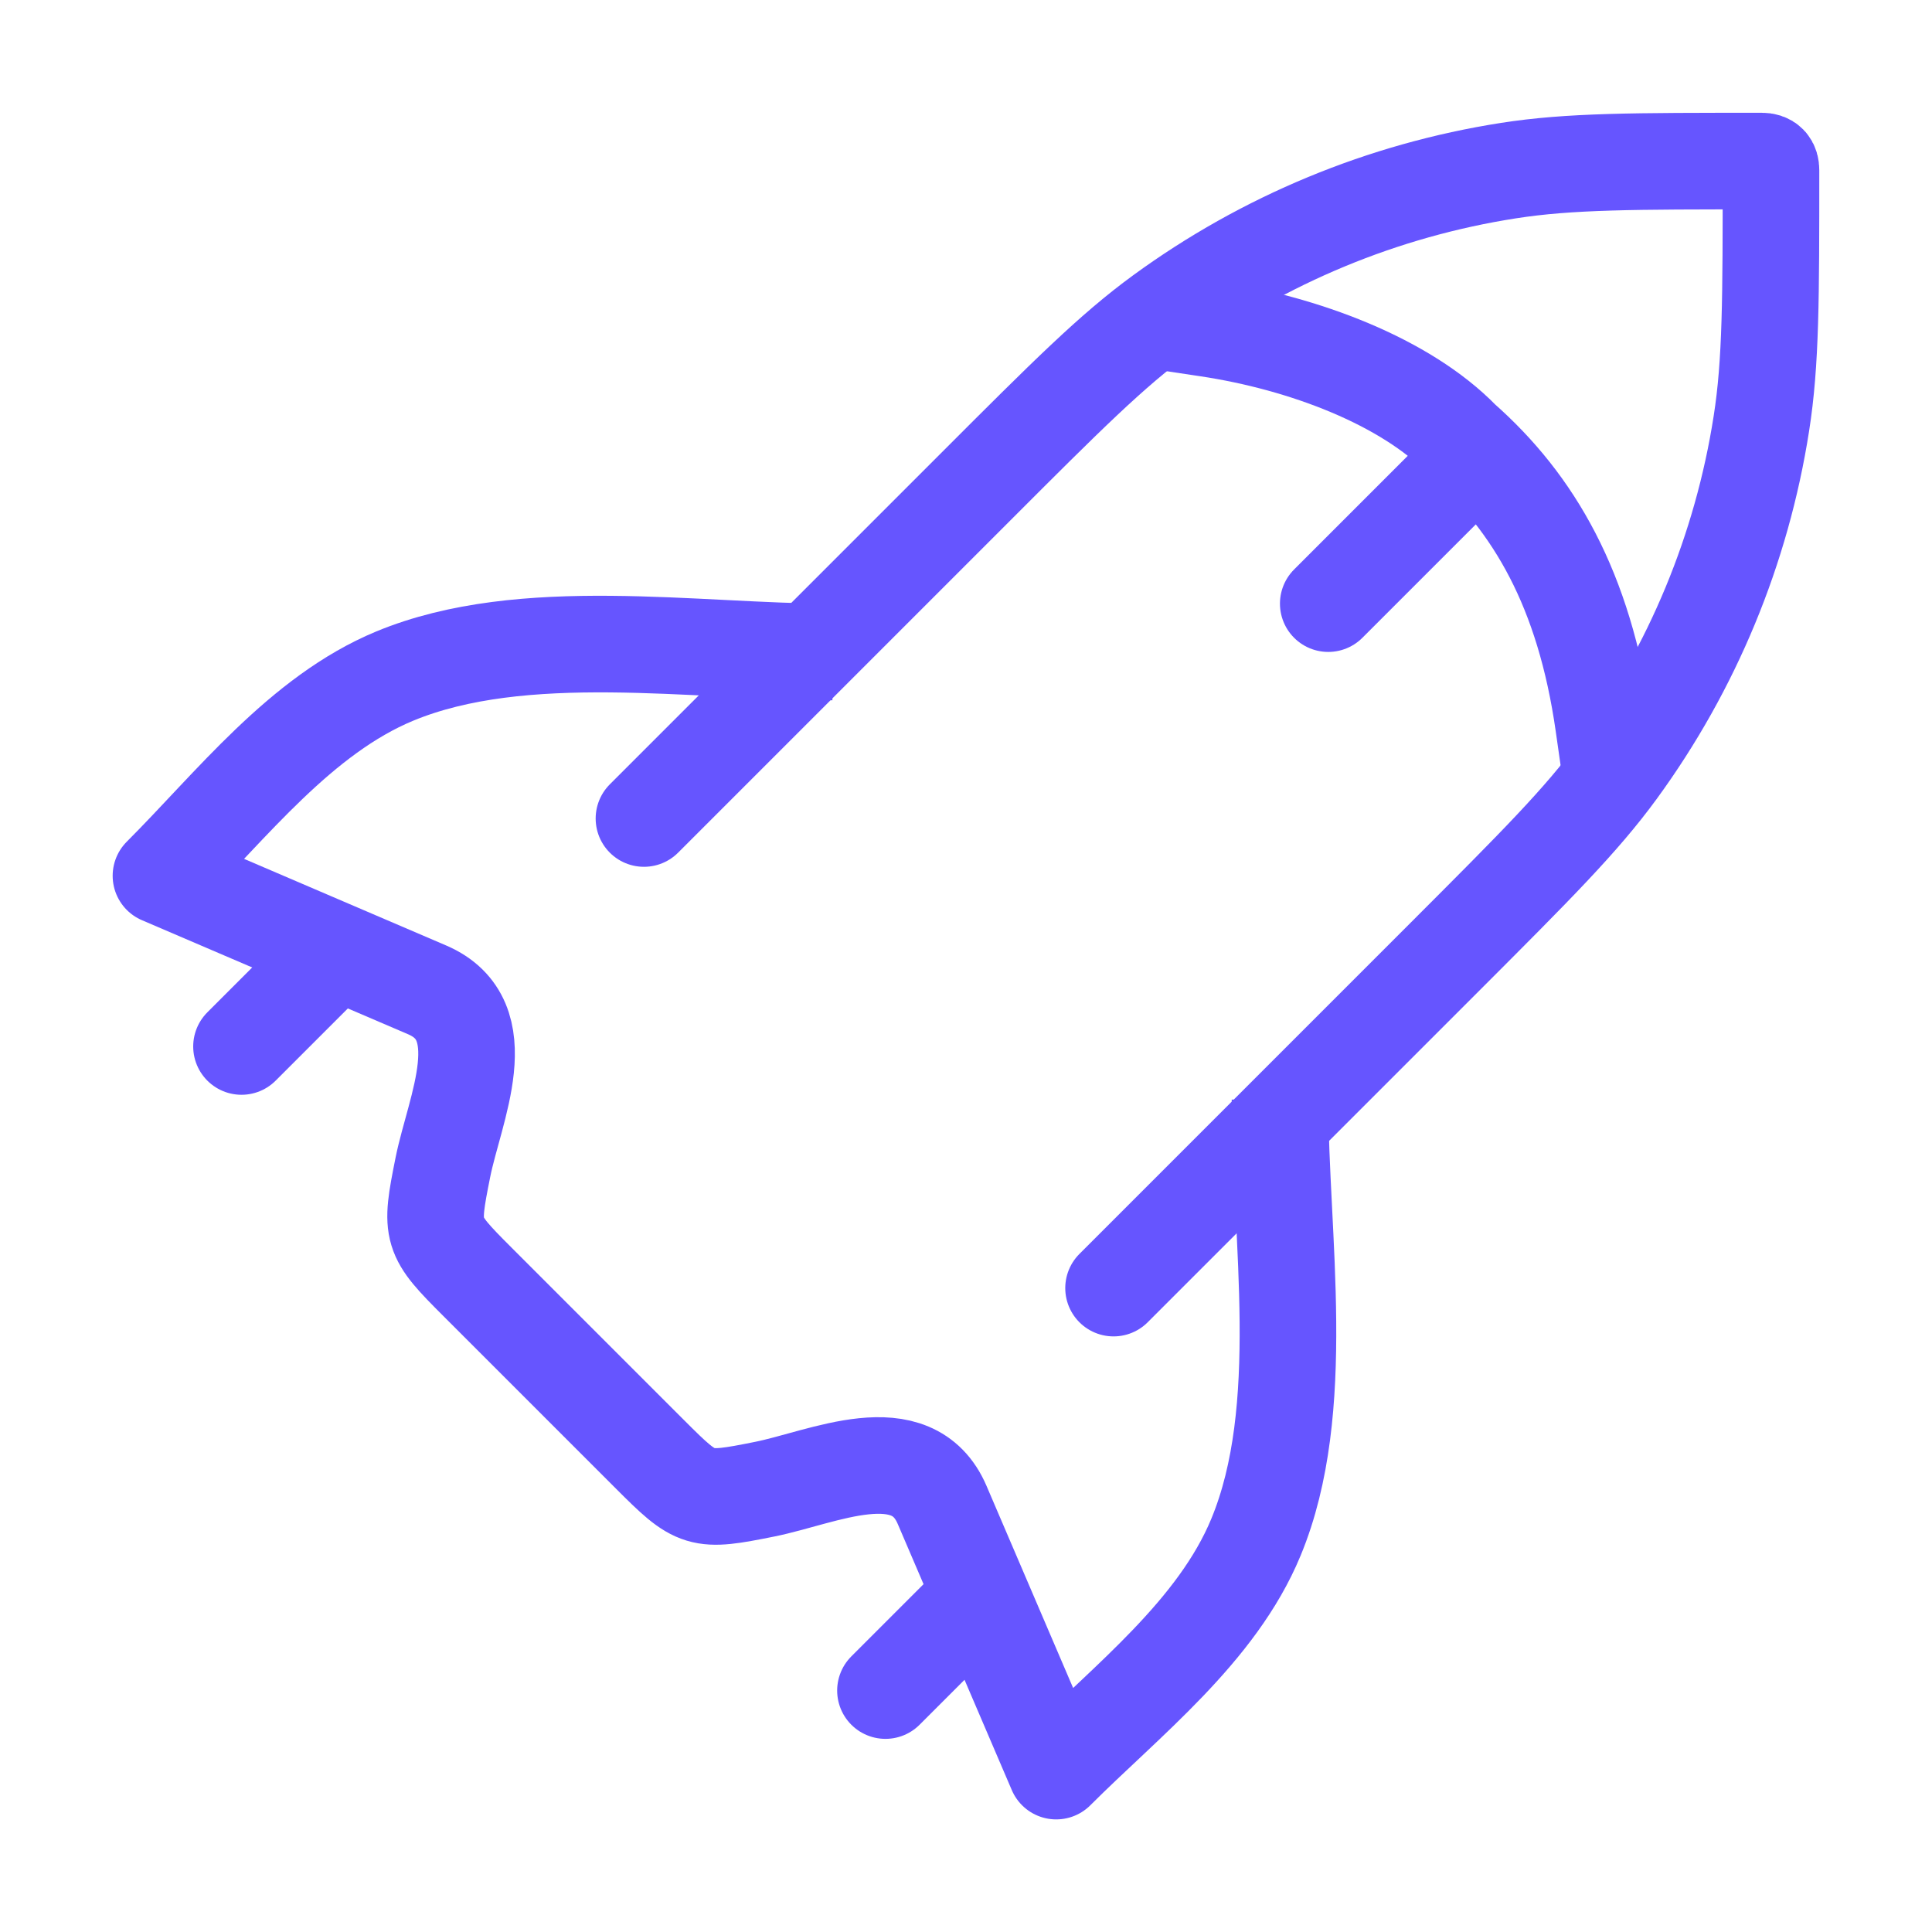 <svg width="32" height="32" viewBox="0 0 32 32" fill="none" xmlns="http://www.w3.org/2000/svg">
<path d="M10.666 13.557L16.164 8.059C17.663 6.559 18.413 5.809 19.241 5.205C20.939 3.966 22.908 3.15 24.985 2.826C25.998 2.668 27.058 2.668 29.179 2.668C29.29 2.668 29.333 2.719 29.333 2.821C29.333 4.942 29.333 6.003 29.174 7.015C28.85 9.092 28.034 11.062 26.795 12.76C26.191 13.587 25.441 14.337 23.942 15.837L18.444 21.335" stroke="#6655FF" stroke-width="1.6" stroke-linecap="round" stroke-linejoin="round"/>
<path d="M13.787 10.799C11.517 10.799 8.663 10.318 6.538 11.198C4.982 11.843 3.836 13.336 2.666 14.506L7.074 16.395C8.242 16.896 7.528 18.37 7.335 19.337C7.119 20.415 7.131 20.454 7.908 21.231L10.77 24.093C11.546 24.869 11.586 24.882 12.664 24.666C13.63 24.473 15.105 23.759 15.605 24.927L17.494 29.335C18.664 28.165 20.158 27.019 20.802 25.462C21.683 23.338 21.201 20.484 21.201 18.213" stroke="#6655FF" stroke-width="1.6" stroke-linejoin="round"/>
<path d="M15.999 26.668L14.666 28.001" stroke="#6655FF" stroke-width="1.6" stroke-linecap="round" stroke-linejoin="round"/>
<path d="M5.333 16L4 17.333" stroke="#6655FF" stroke-width="1.6" stroke-linecap="round" stroke-linejoin="round"/>
<path d="M20 5.441C21.6 5.681 23.28 6.321 24.215 7.281C25.41 8.338 26.24 9.761 26.56 12.001" stroke="#6655FF" stroke-width="1.6" stroke-linecap="square"/>
<path d="M23.92 8.078L22 9.998" stroke="#6655FF" stroke-width="1.6" stroke-linecap="round"/>
</svg>
